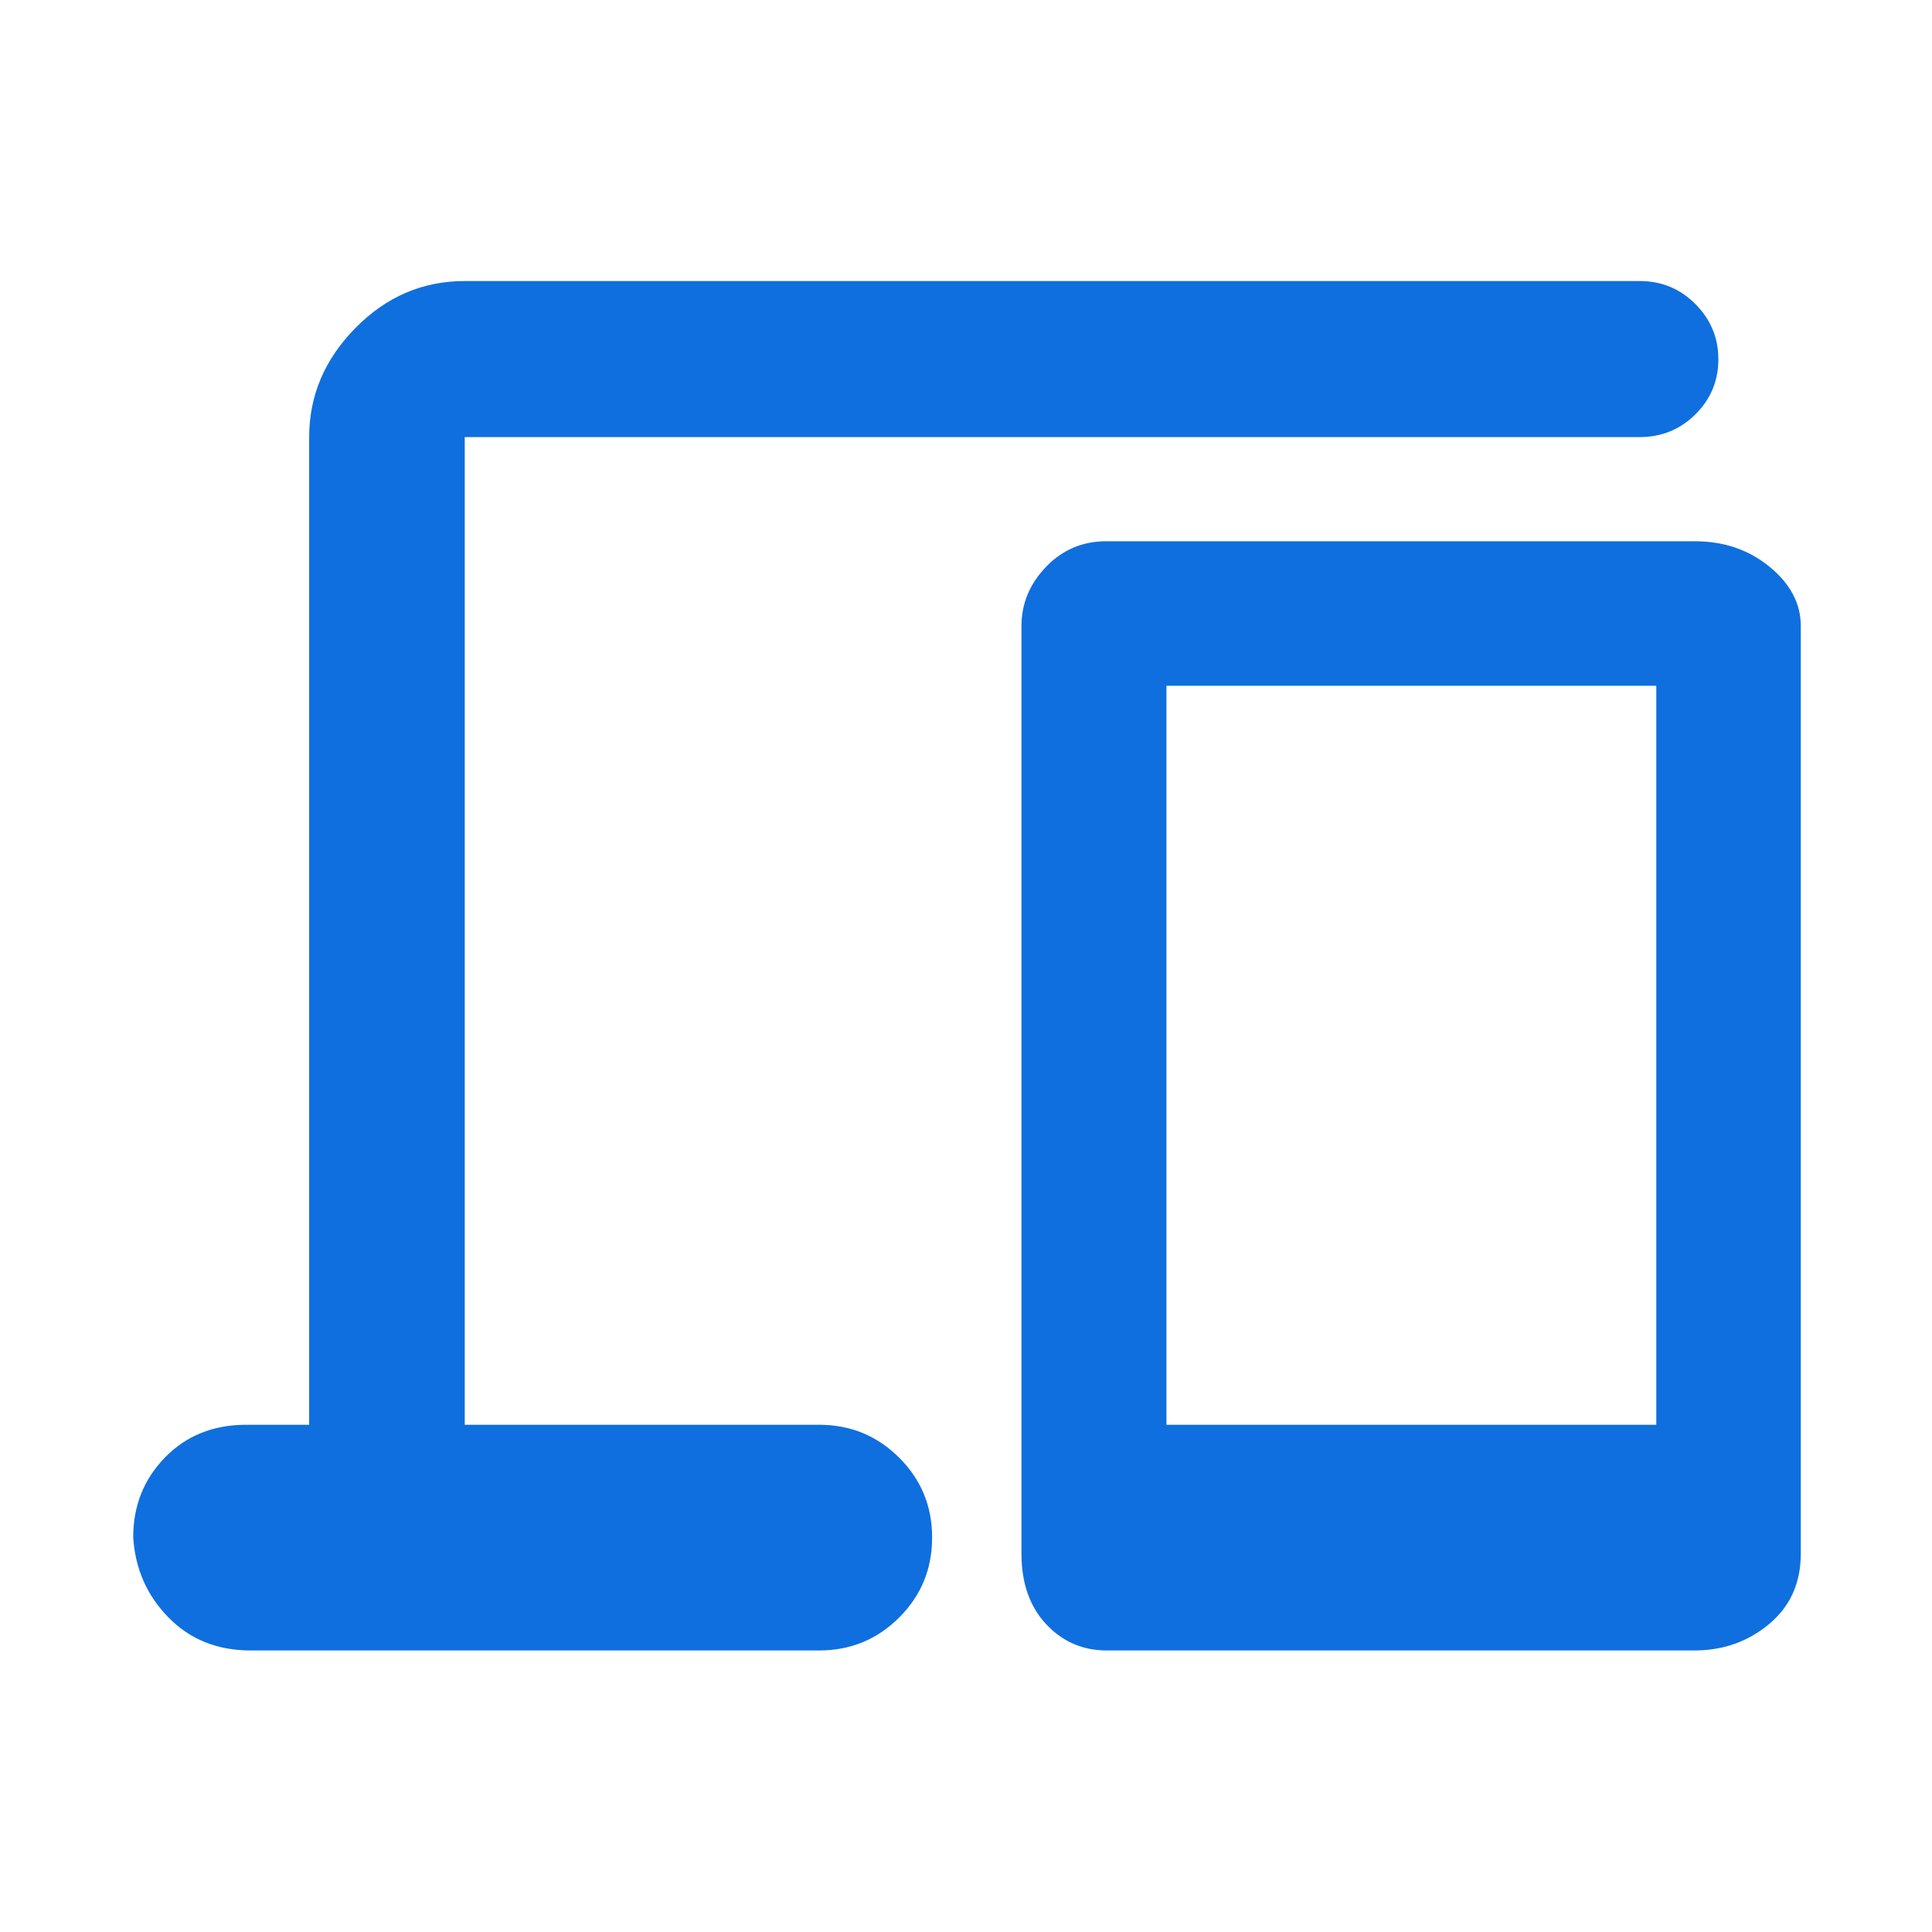<svg width="163" height="163" viewBox="0 0 163 163" fill="#0F6FDE" xmlns="http://www.w3.org/2000/svg">
<path d="M26.084 120.205V36.877C26.084 33.386 27.384 30.319 29.983 27.676C32.582 25.033 35.658 23.711 39.21 23.711H138.328C140.184 23.711 141.756 24.36 143.043 25.657C144.331 26.955 144.976 28.508 144.976 30.317C144.976 32.126 144.331 33.671 143.043 34.954C141.756 36.236 140.184 36.877 138.328 36.877H39.21V120.205H69.101C71.751 120.205 74.004 121.129 75.859 122.979C77.715 124.828 78.642 127.074 78.642 129.716C78.642 132.369 77.715 134.621 75.859 136.471C74.004 138.322 71.751 139.247 69.101 139.247H21.146C18.341 139.247 16.029 138.318 14.21 136.459C12.392 134.601 11.401 132.347 11.239 129.695C11.239 127.042 12.133 124.797 13.923 122.96C15.712 121.123 17.998 120.205 20.78 120.205H26.084ZM93.377 139.247C91.343 139.247 89.635 138.505 88.252 137.02C86.871 135.535 86.18 133.554 86.18 131.076V52.819C86.18 50.924 86.871 49.258 88.255 47.821C89.638 46.384 91.326 45.666 93.319 45.666H143.007C145.446 45.666 147.543 46.384 149.298 47.821C151.052 49.258 151.93 50.924 151.93 52.819V131.076C151.93 133.554 151.038 135.535 149.255 137.02C147.473 138.505 145.376 139.247 142.965 139.247H93.377ZM98.412 120.205H139.738V57.858H98.412V120.205Z"/>
</svg>
